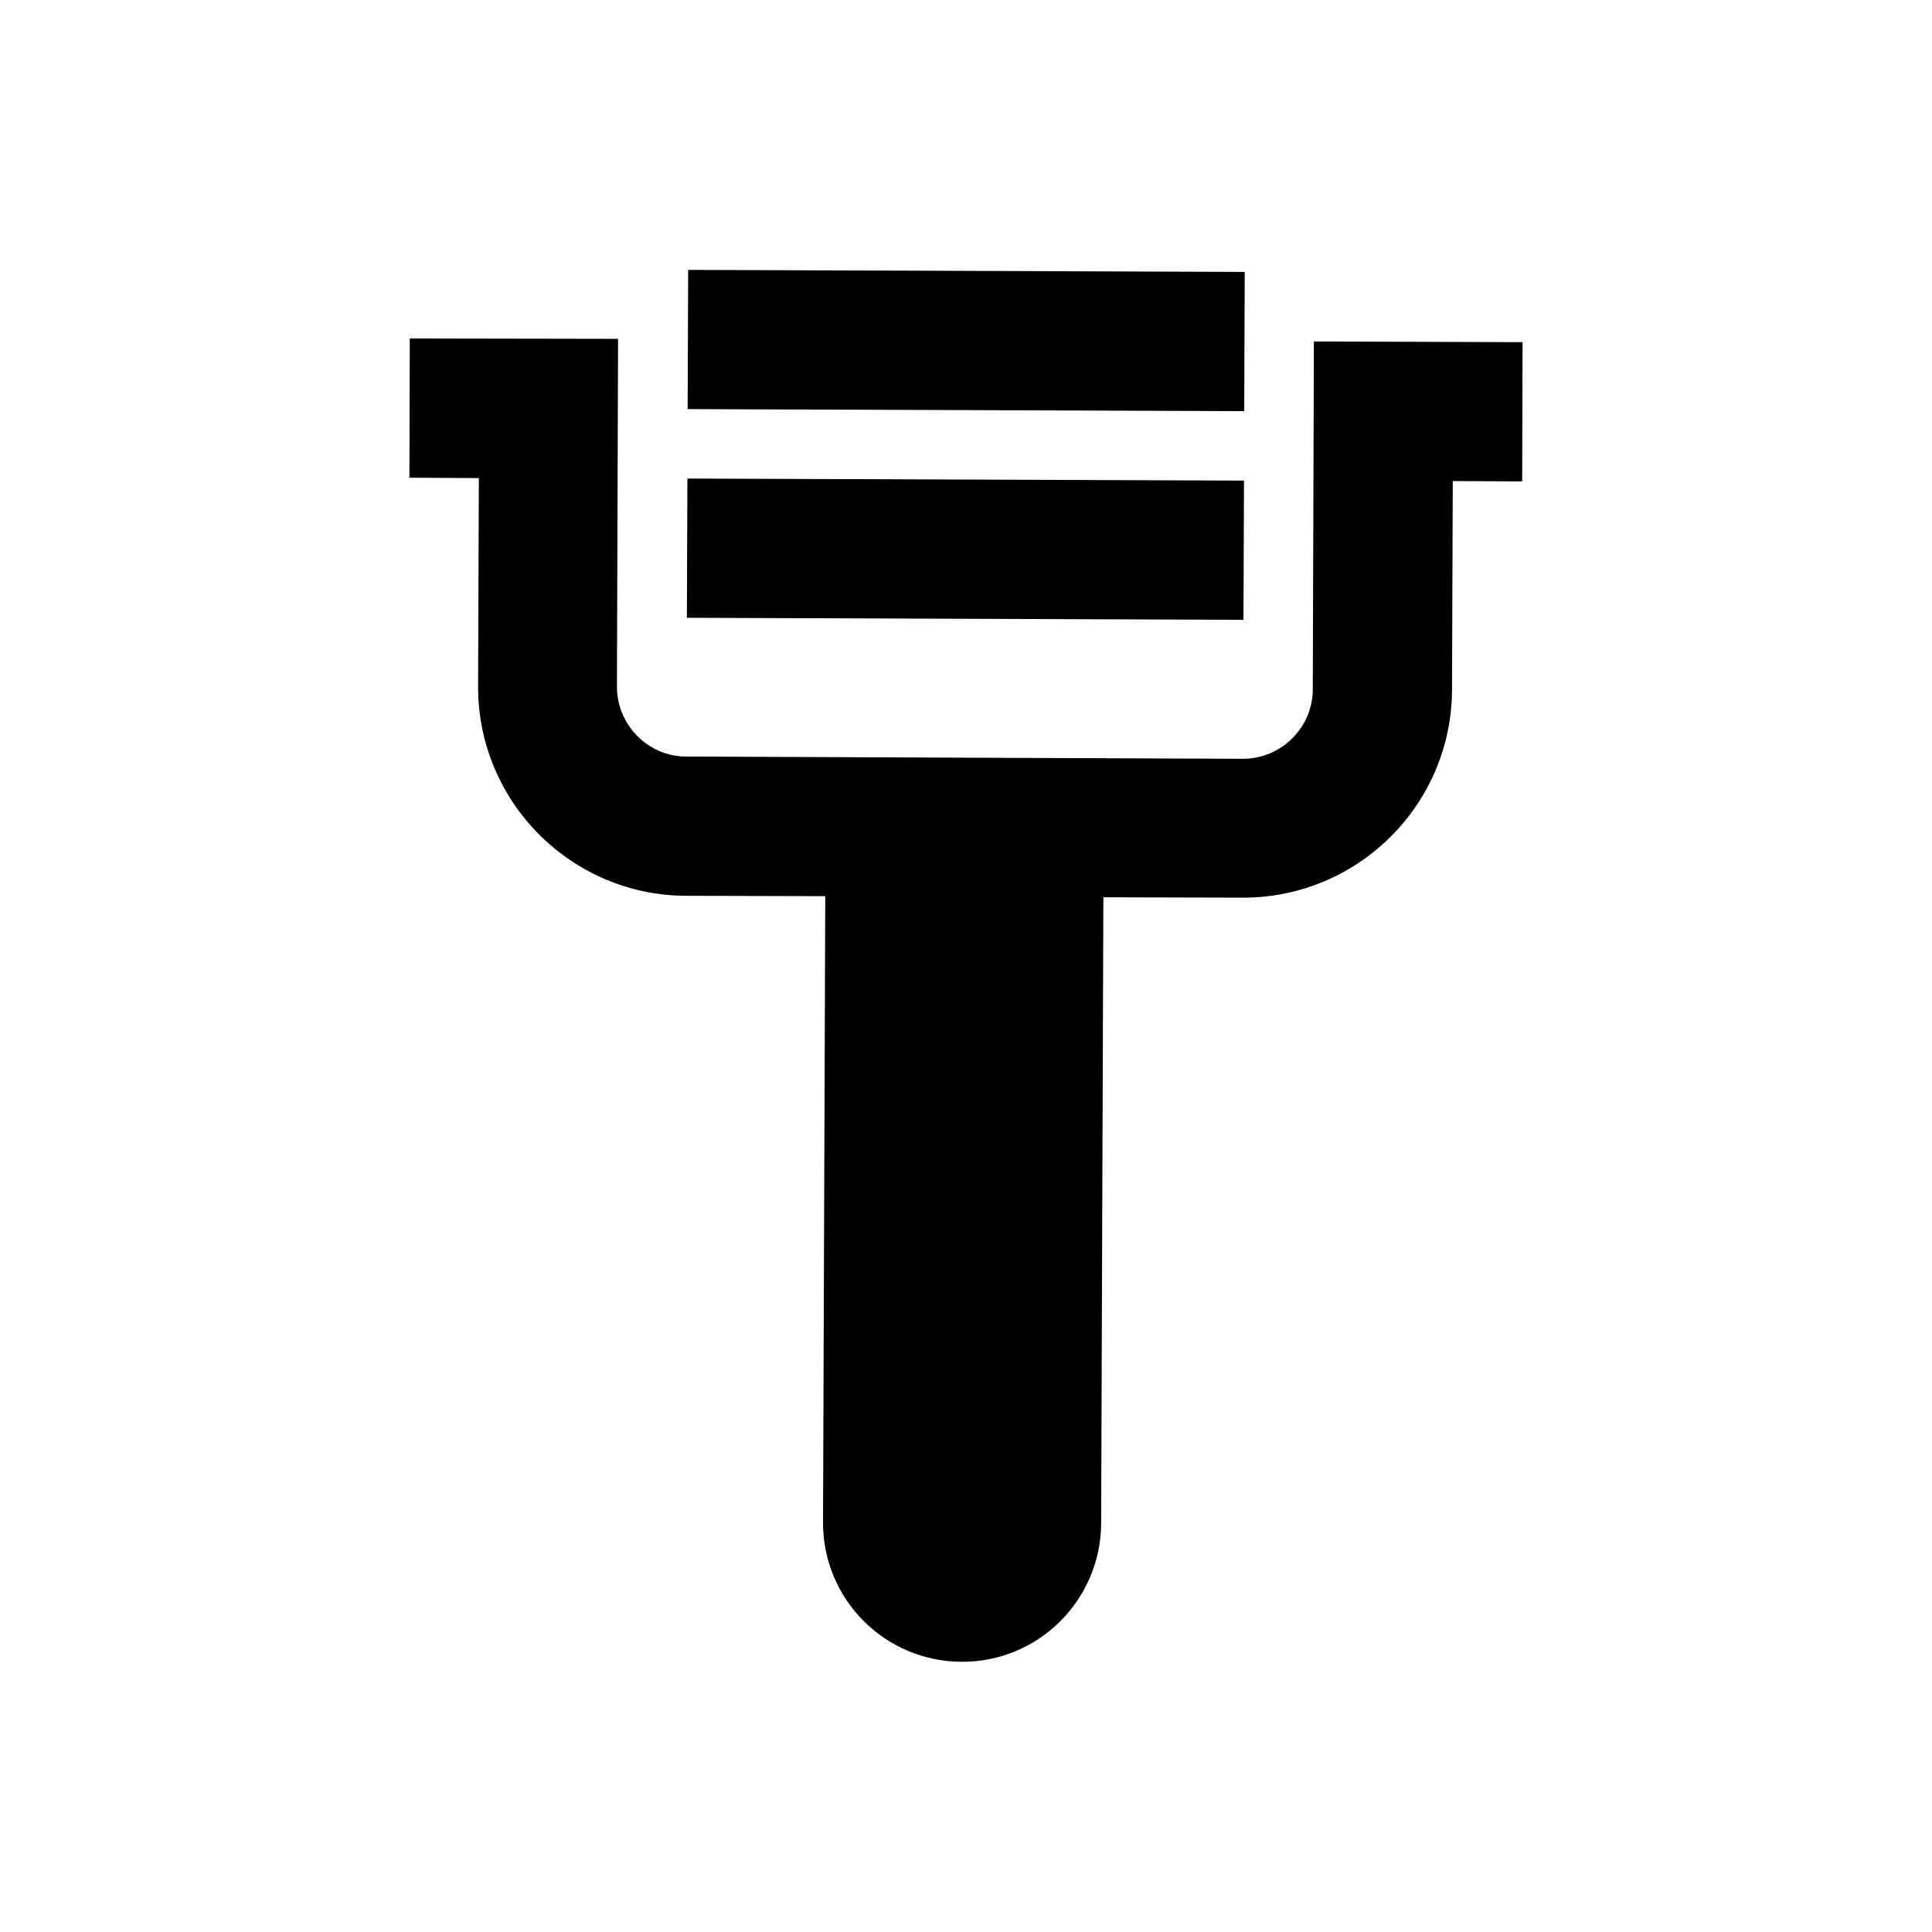 <?xml version="1.0" encoding="UTF-8"?>
<!-- Uploaded to: ICON Repo, www.svgrepo.com, Generator: ICON Repo Mixer Tools -->
<svg fill="#000000" width="800px" height="800px" version="1.1" viewBox="144 144 512 512" xmlns="http://www.w3.org/2000/svg">
 <g>
  <path d="m270.7 325.9c-0.098 30.504 24.602 55.398 55.105 55.496l36.898 0.098-0.59 165.9c-0.098 20.367 16.336 36.898 36.703 37 20.367 0.098 36.898-16.336 37-36.703l0.59-165.9 36.898 0.098c30.504 0.098 55.398-24.602 55.496-55.105l0.195-55.301 18.402 0.098 0.098-36.898-55.301-0.195-0.297 92.199c0 10.137-8.363 18.402-18.5 18.402l-147.5-0.59c-10.137 0-18.402-8.363-18.402-18.5l0.297-92.199-55.195-0.098-0.098 36.898 18.402 0.098z"/>
  <path d="m326.17 270.82 147.5 0.543-0.137 36.898-147.5-0.543z"/>
  <path d="m326.37 215.52 147.5 0.543-0.137 36.898-147.5-0.543z"/>
 </g>
</svg>